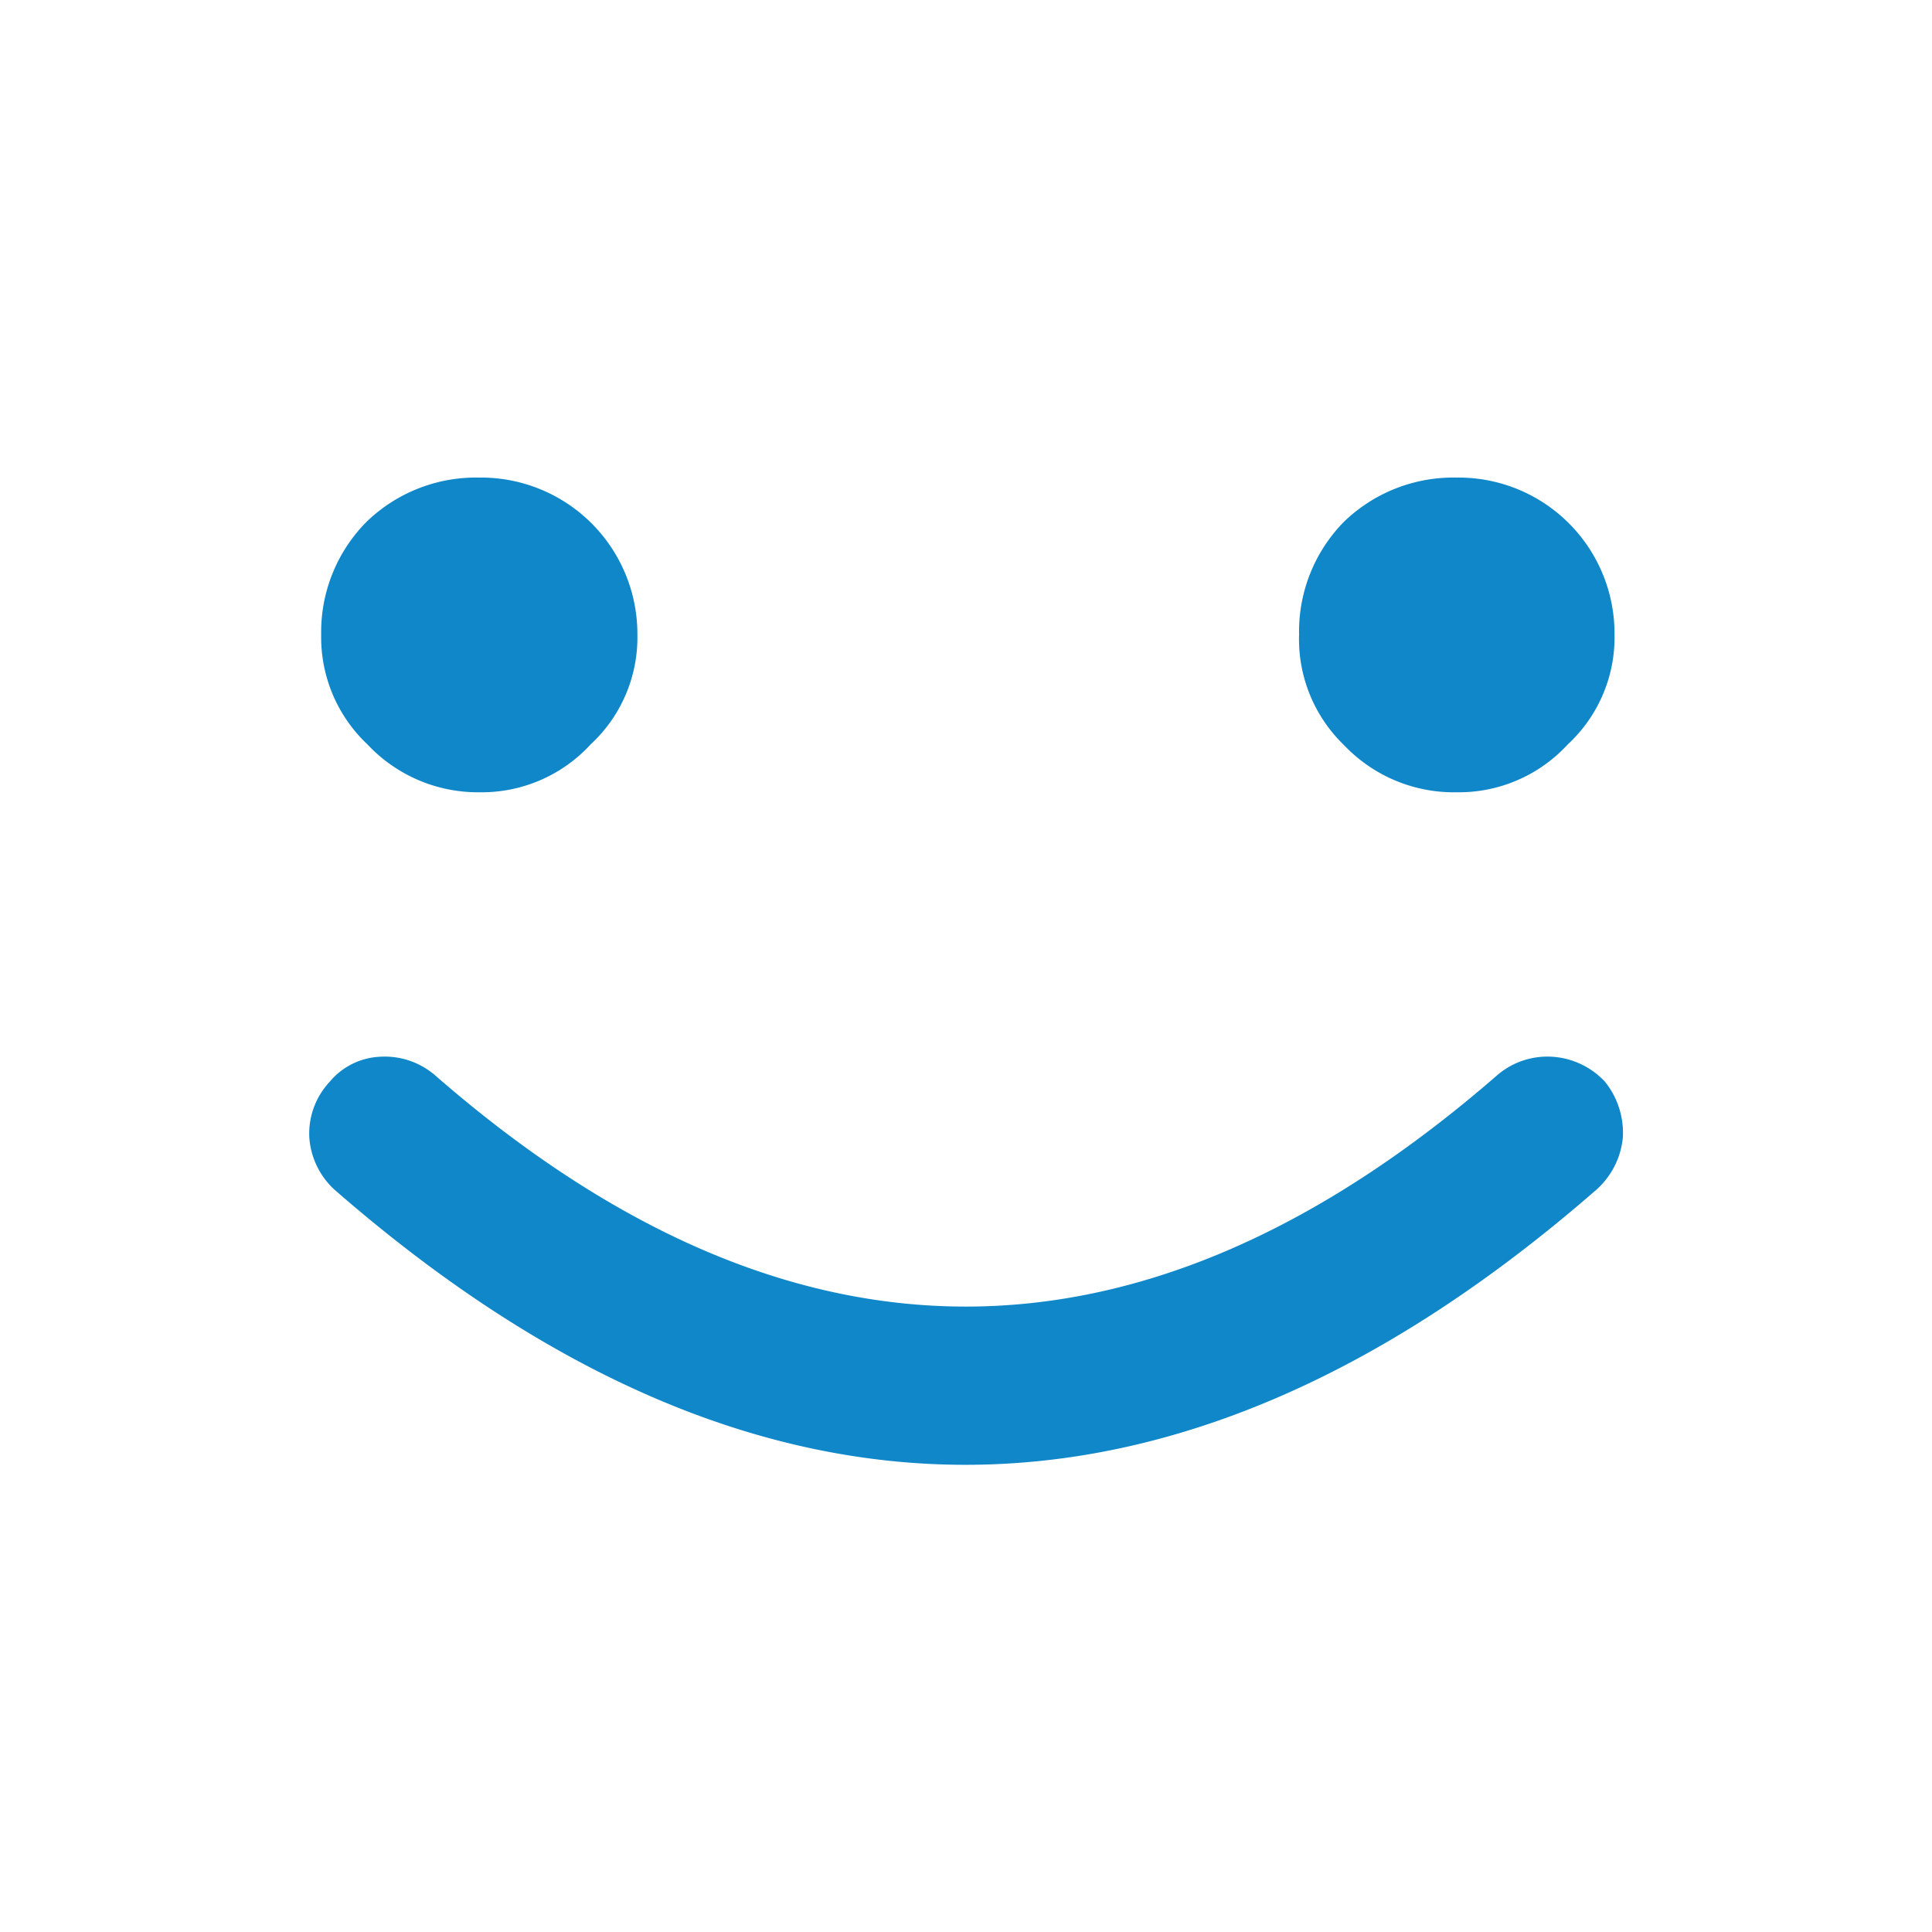 <svg viewBox="0 0 500 500"><path d="M347.823,135.027a40.688,40.688,0,0,1,29.063-11.429,40.36,40.36,0,0,1,40.95,40.623,37.684,37.684,0,0,1-12.082,28.41,38.271,38.271,0,0,1-28.736,12.409,39.186,39.186,0,0,1-29.194-12.213,38.076,38.076,0,0,1-11.625-28.606A40.492,40.492,0,0,1,347.823,135.027Z" fill="#0f87c9"/><path d="M94.878,135.027a40.688,40.688,0,0,1,29.063-11.429,40.468,40.468,0,0,1,41.015,40.623,37.684,37.684,0,0,1-12.082,28.41,38.272,38.272,0,0,1-28.736,12.409A39.186,39.186,0,0,1,95.073,192.63a38.076,38.076,0,0,1-11.952-28.41A40.492,40.492,0,0,1,94.878,135.027Z" fill="#0f87c9"/><path d="M413.133,307.903q-163.275,142.376-326.55,0a20.18,20.18,0,0,1-6.531-13.519,19.593,19.593,0,0,1,5.225-14.368,18.026,18.026,0,0,1,13.062-6.531,19.92,19.92,0,0,1,14.368,4.898q137.151,119.517,274.629,0a19.92,19.92,0,0,1,14.368-4.898,20.377,20.377,0,0,1,13.715,6.531,21.096,21.096,0,0,1,4.572,14.368A20.703,20.703,0,0,1,413.133,307.903Z" fill="#0f87c9"/></svg>